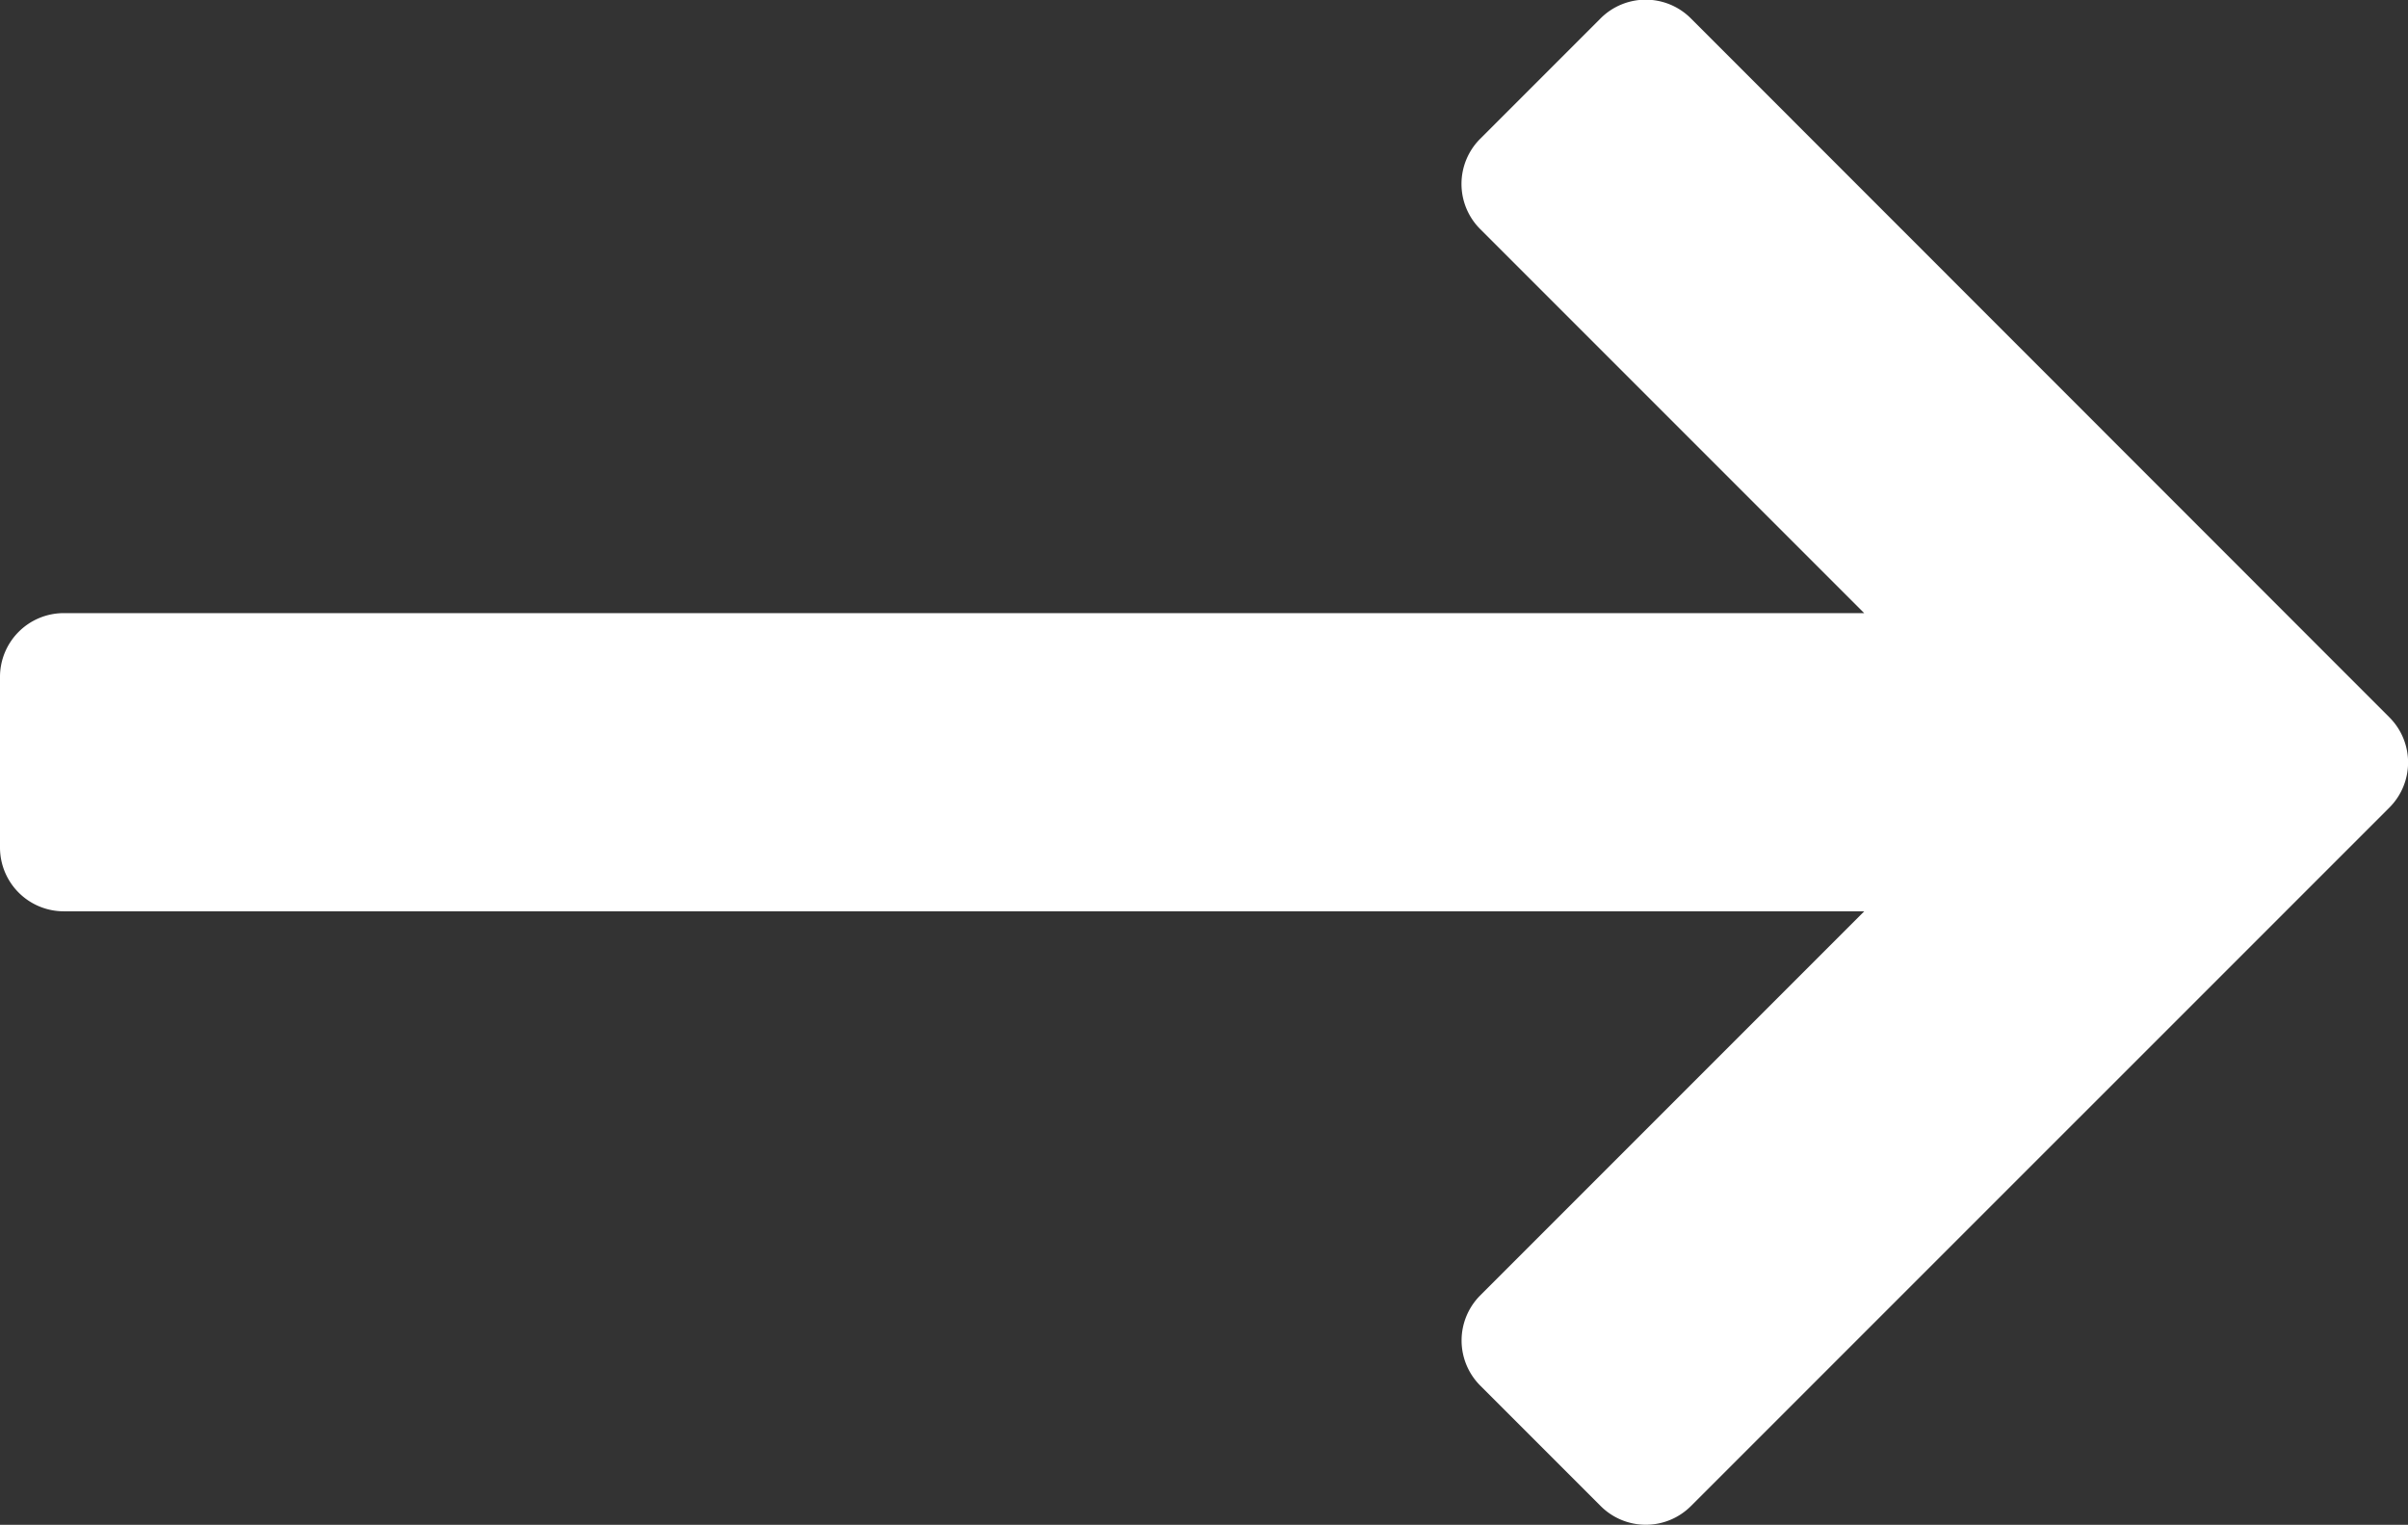 <svg xmlns="http://www.w3.org/2000/svg" width="25.022" height="15.842" viewBox="0 0 25.022 15.842">
  <rect x="0" y="0" width="25.022" height="15.842" fill="#333333" stroke="none"/>
  <path id="right-direction_81464" d="M24.828,59.361,17.57,52.1a.663.663,0,0,0-.938,0l-1.251,1.251a.663.663,0,0,0,0,.938l3.99,3.99H.663A.663.663,0,0,0,0,58.945v1.769a.663.663,0,0,0,.663.663H19.372l-3.99,3.99a.663.663,0,0,0,0,.938l1.251,1.251a.663.663,0,0,0,.938,0L24.828,60.3A.663.663,0,0,0,24.828,59.361Z" transform="translate(0 -51.909)" fill="#fff"/>
</svg>
